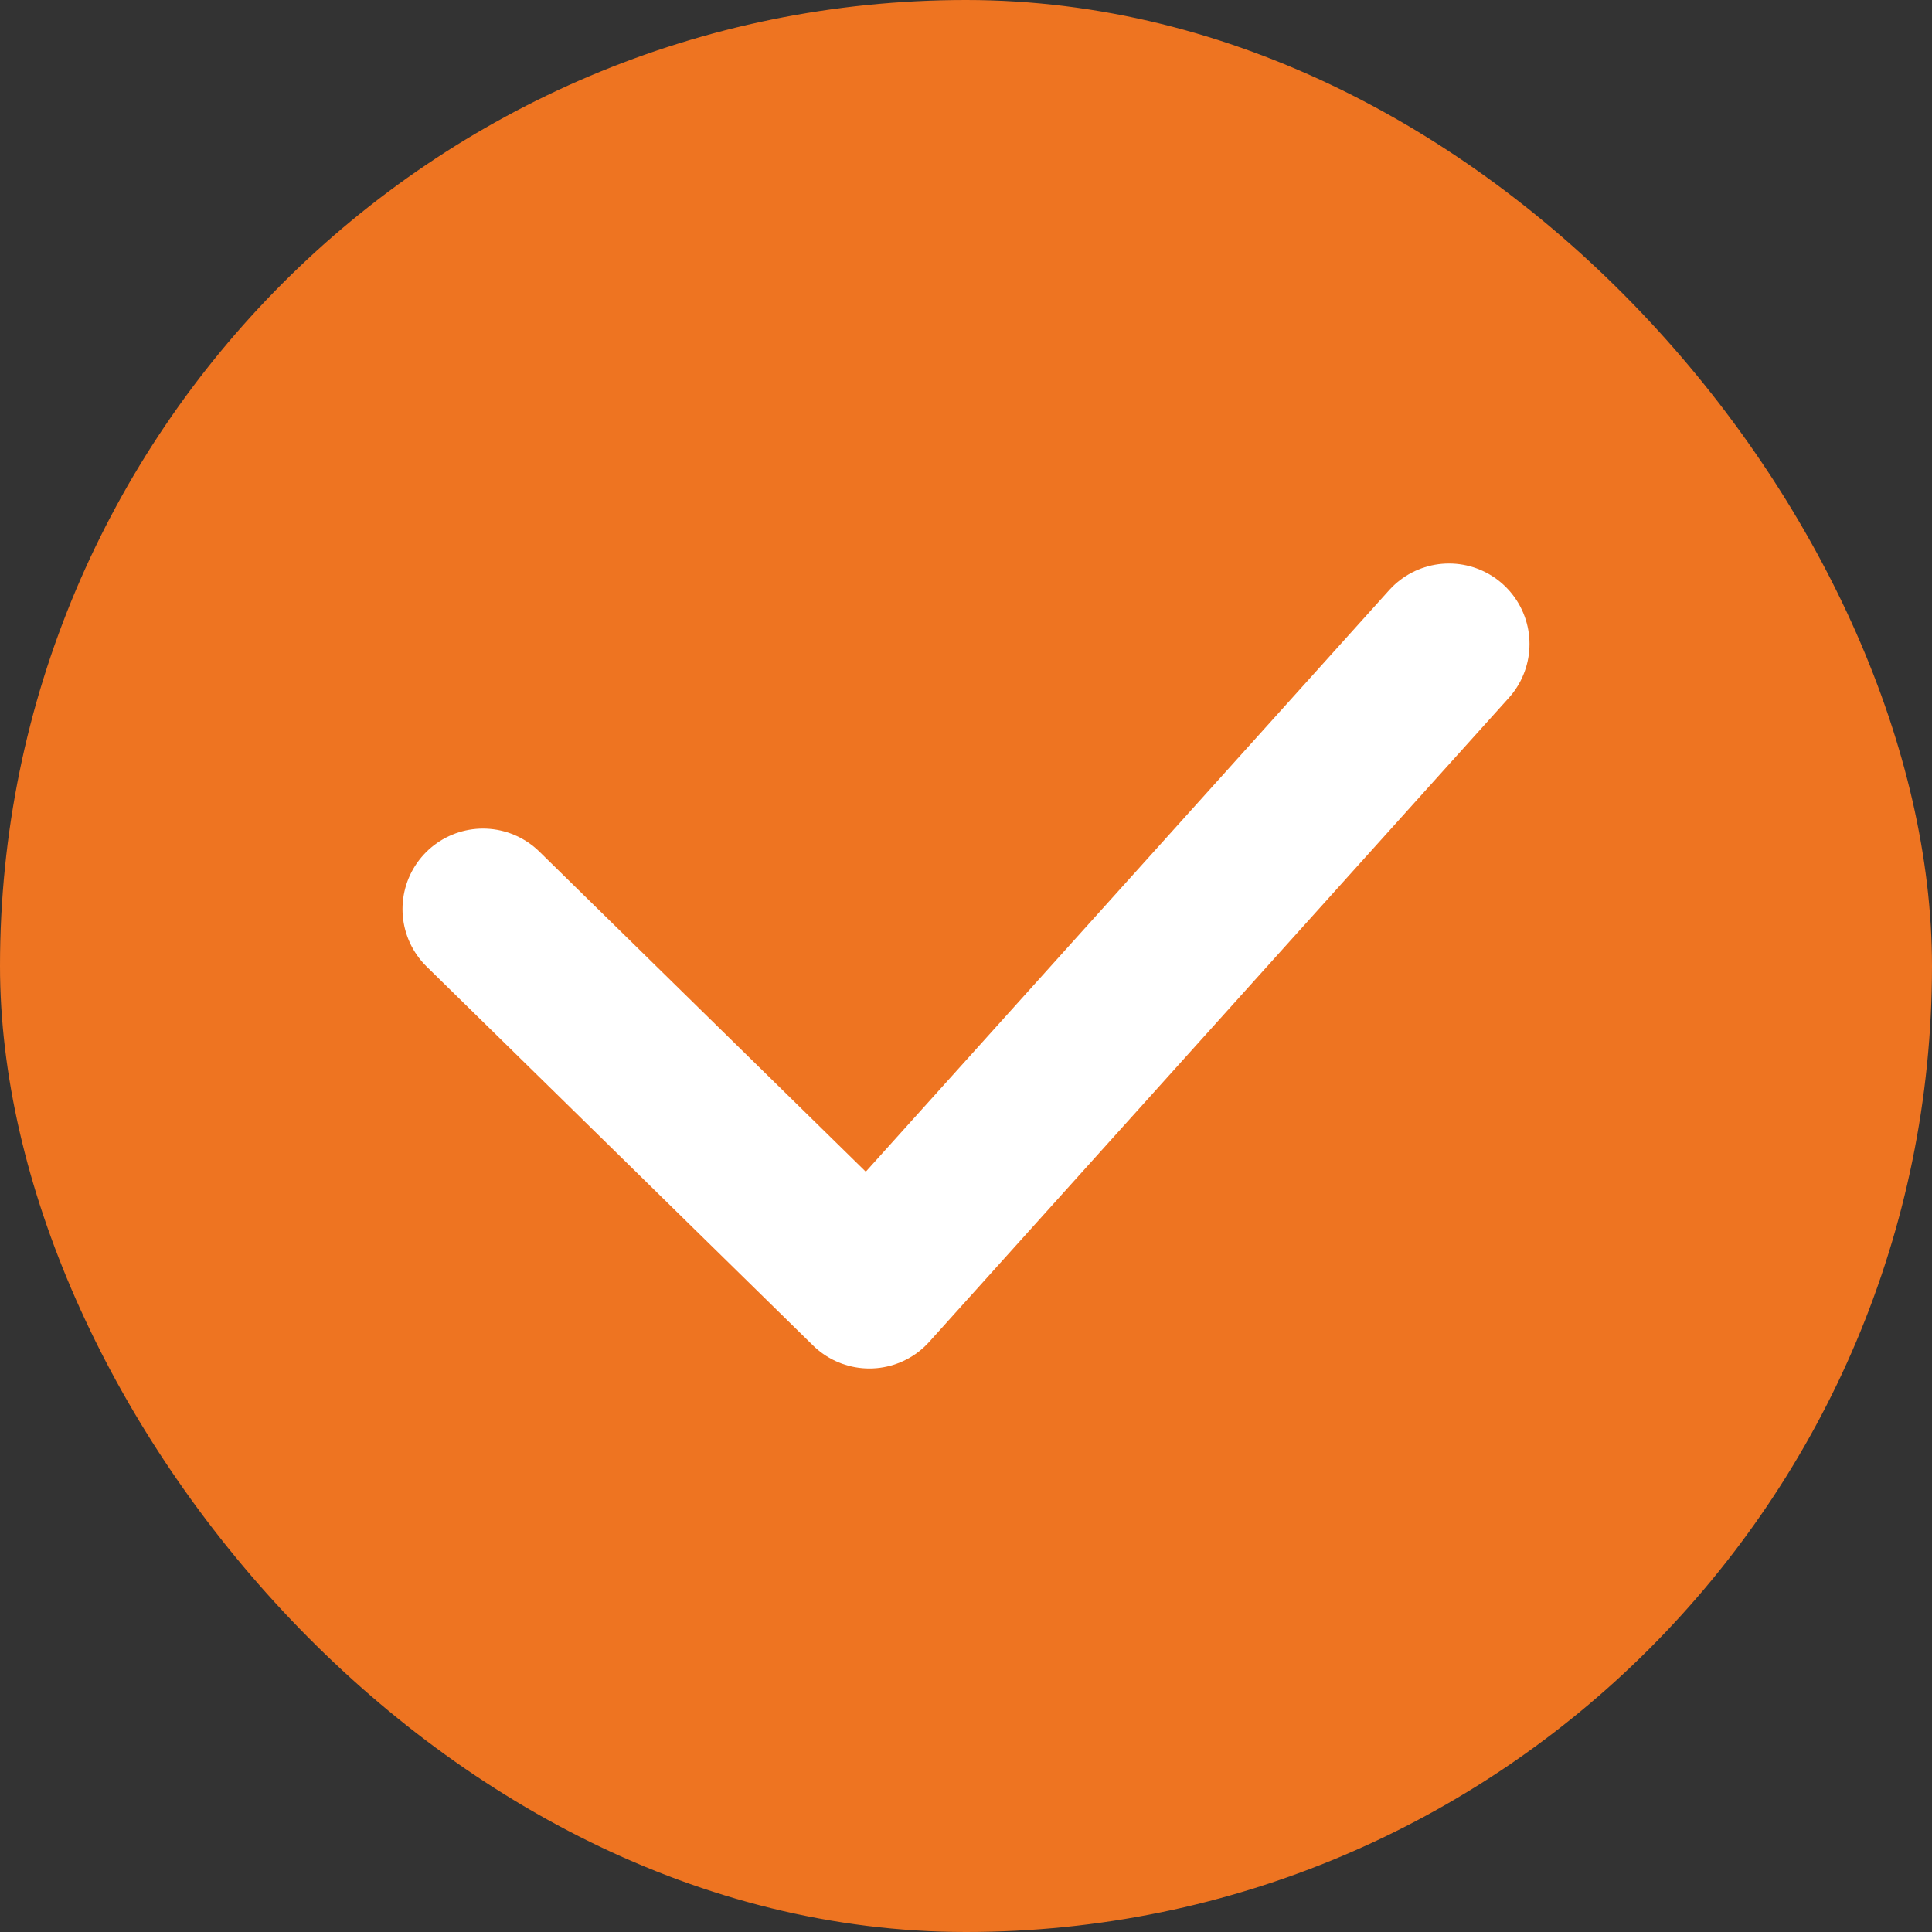 <svg width="24" height="24" viewBox="0 0 24 24" fill="none" xmlns="http://www.w3.org/2000/svg">
<rect x="0" y="0" width="24" height="24" fill="#333333" stroke="none"/>
<rect width="24" height="24" rx="12" fill="#EE7421"/>
<path d="M18 8L10.8 16L6 11.293" stroke="white" stroke-width="2" stroke-linecap="round" stroke-linejoin="round"/>
</svg>
